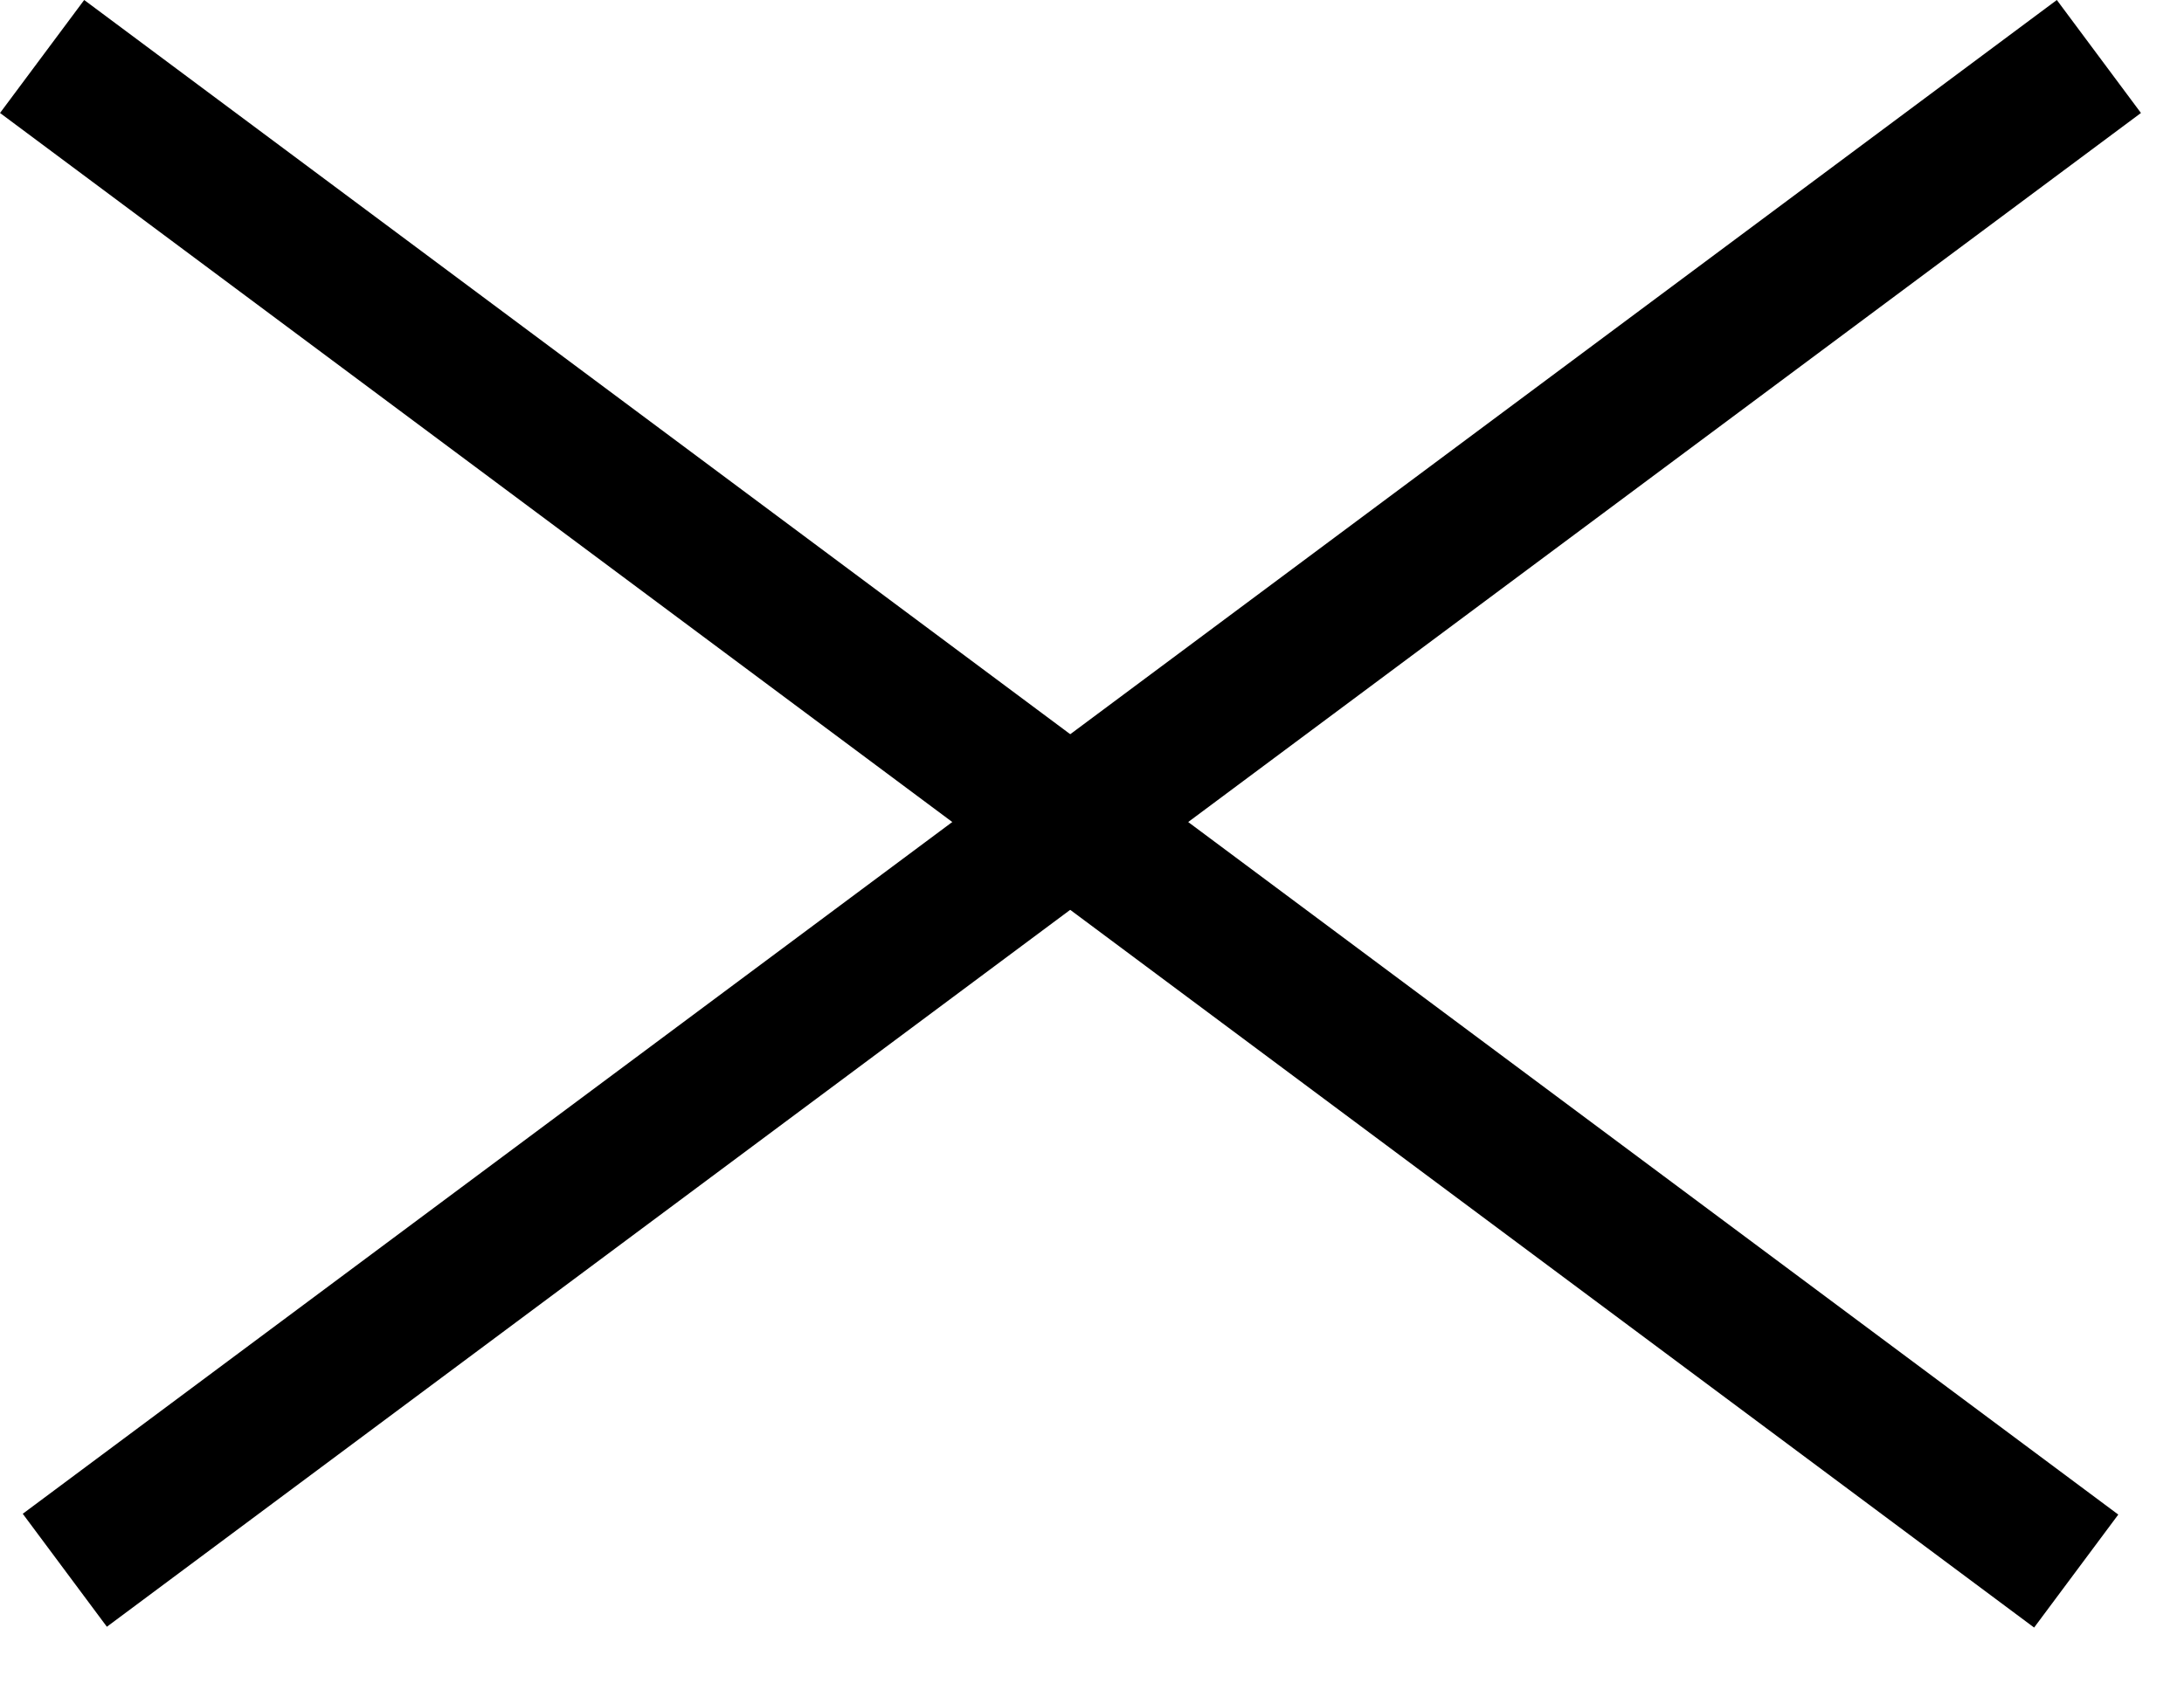<svg xmlns="http://www.w3.org/2000/svg" width="31" height="24" viewBox="0 0 31 24" fill="CurrentColor">
  <rect x="1.195" width="36" height="2" transform="rotate(36.678 1.195 0)" fill="CurrentColor"/>
  <rect width="36" height="2" transform="matrix(-0.802 0.597 0.597 0.802 29.195 0)" fill="CurrentColor"/>
</svg>